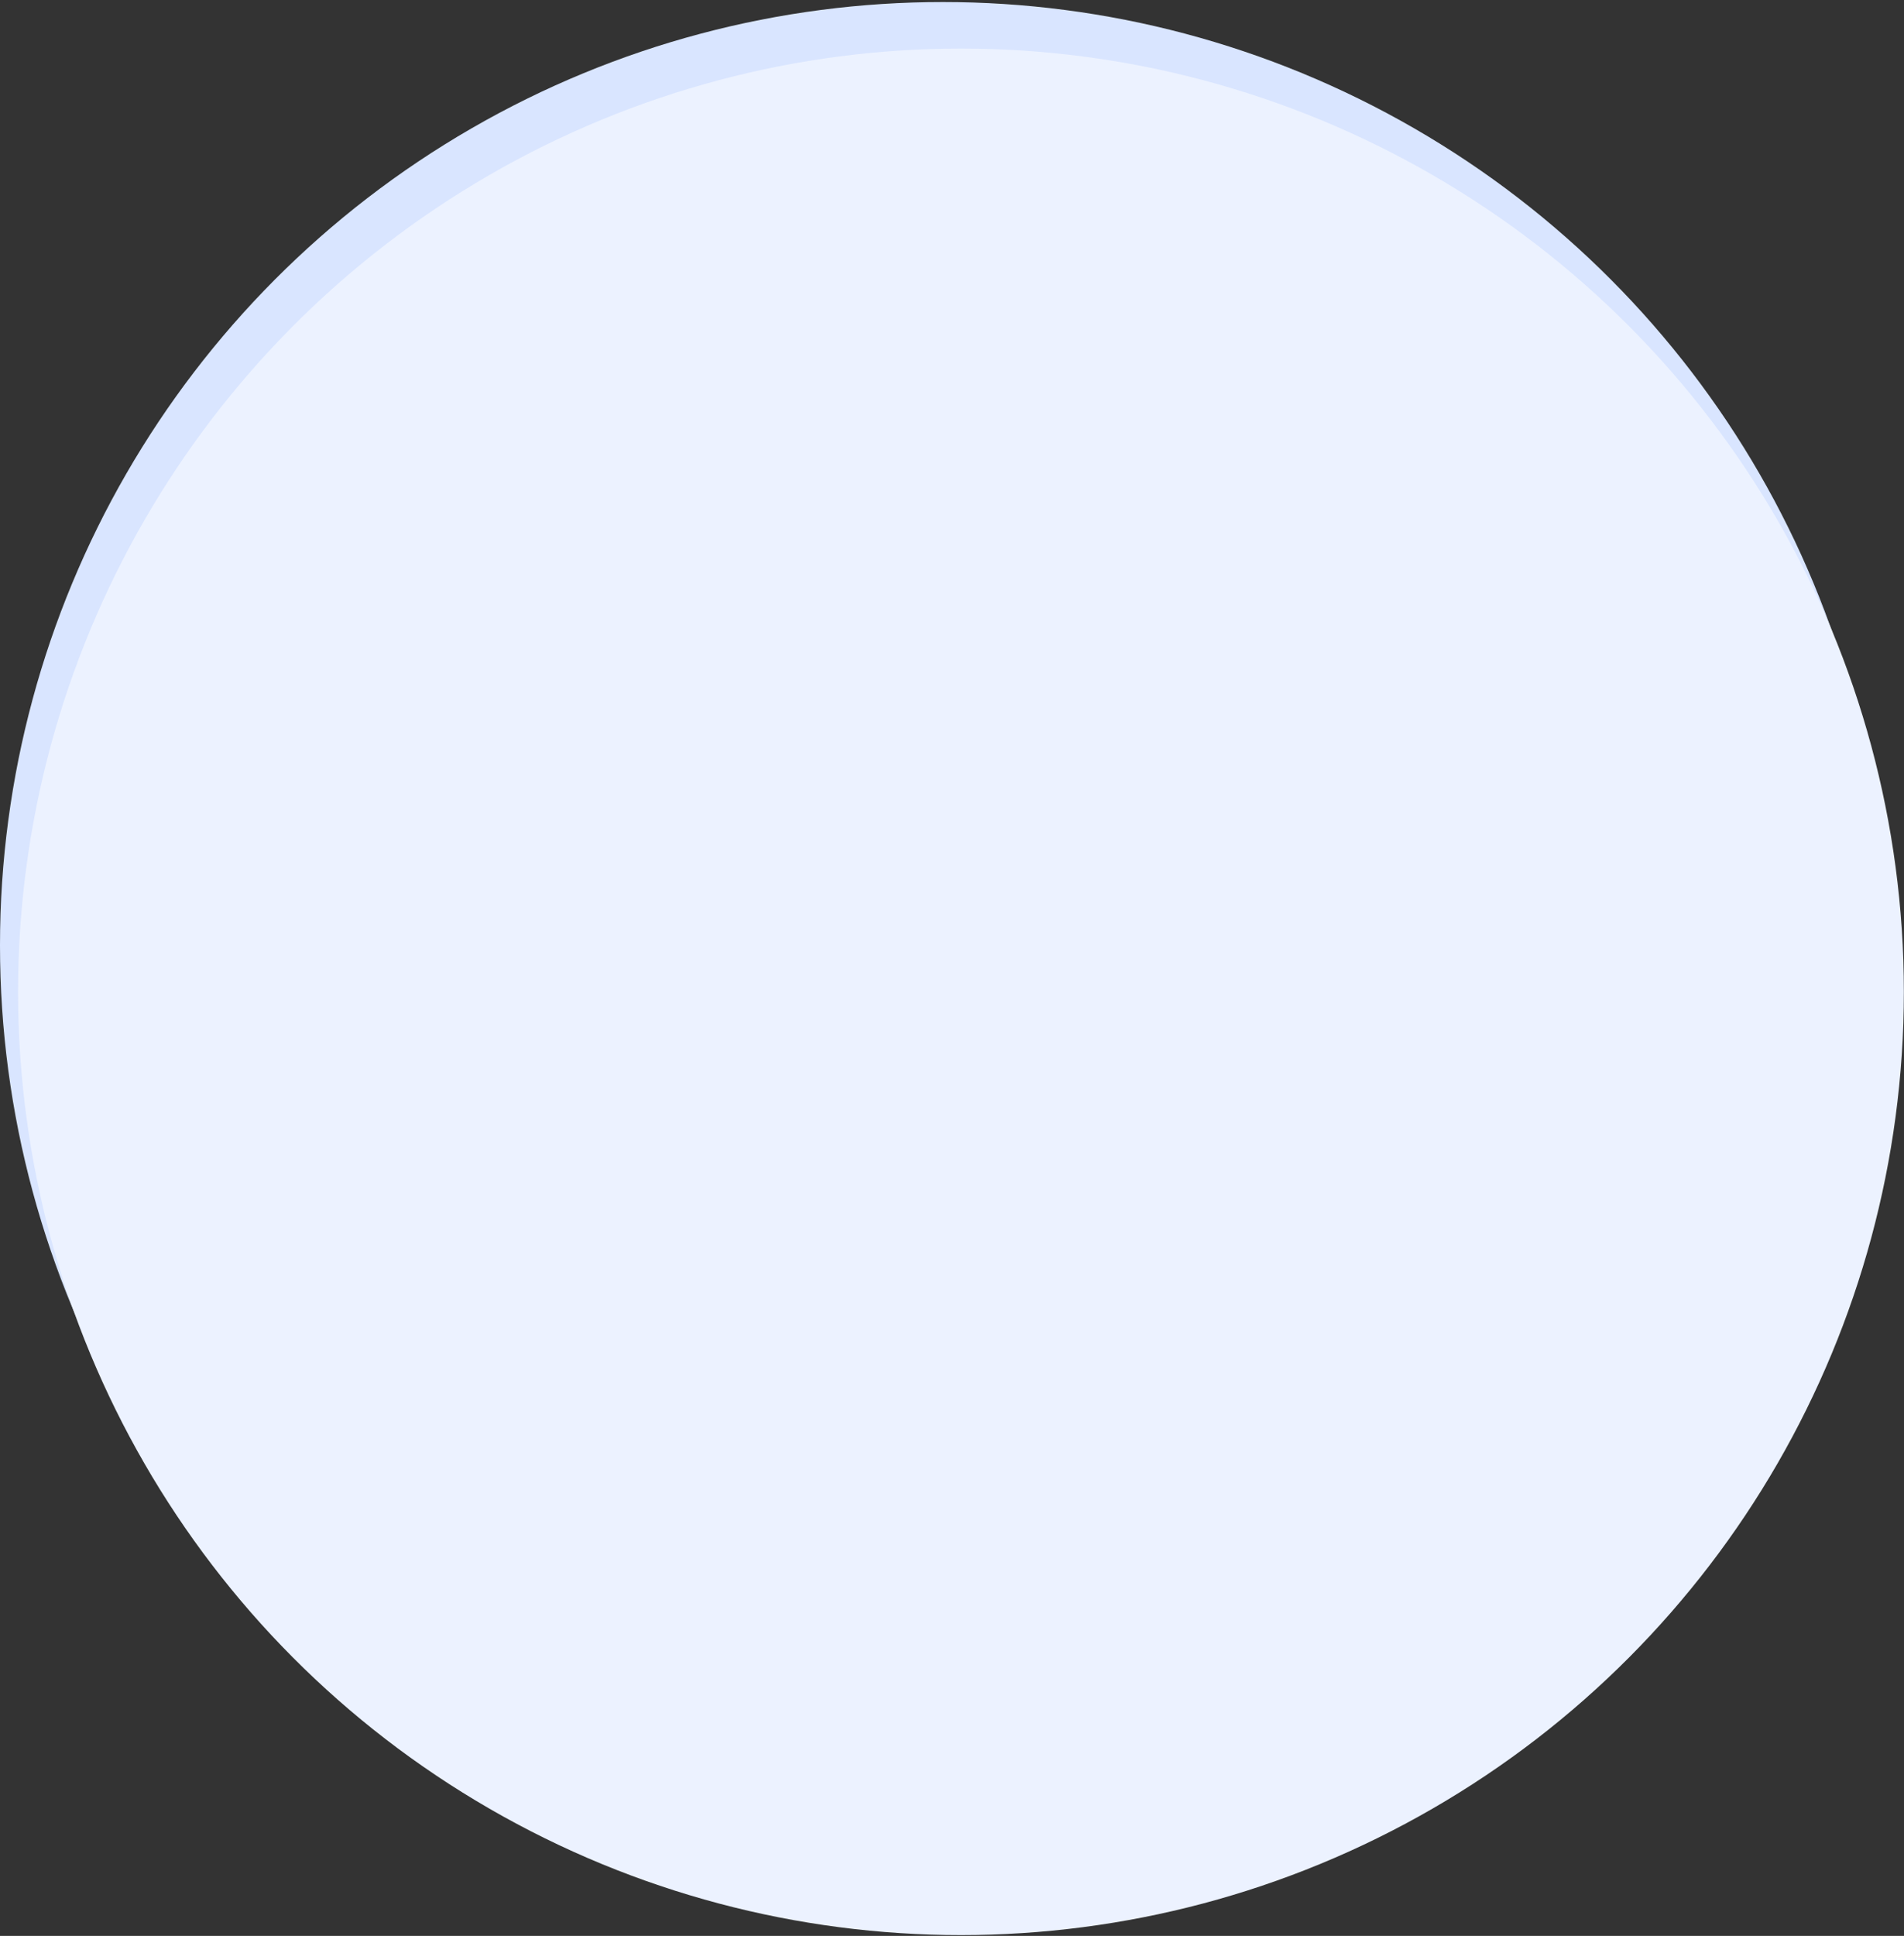 <?xml version="1.0" encoding="UTF-8"?> <svg xmlns="http://www.w3.org/2000/svg" width="795" height="808" viewBox="0 0 795 808" fill="none"><rect x="0" y="0" width="795" height="808" fill="#333333" stroke="none"/><circle cx="393.696" cy="393.696" r="393.696" transform="matrix(-1 0 0 1 787.391 0.85)" fill="#D9E5FF"></circle><circle cx="393.696" cy="393.696" r="393.696" transform="matrix(-1 0 0 1 794.941 20.267)" fill="#ECF2FF"></circle></svg> 